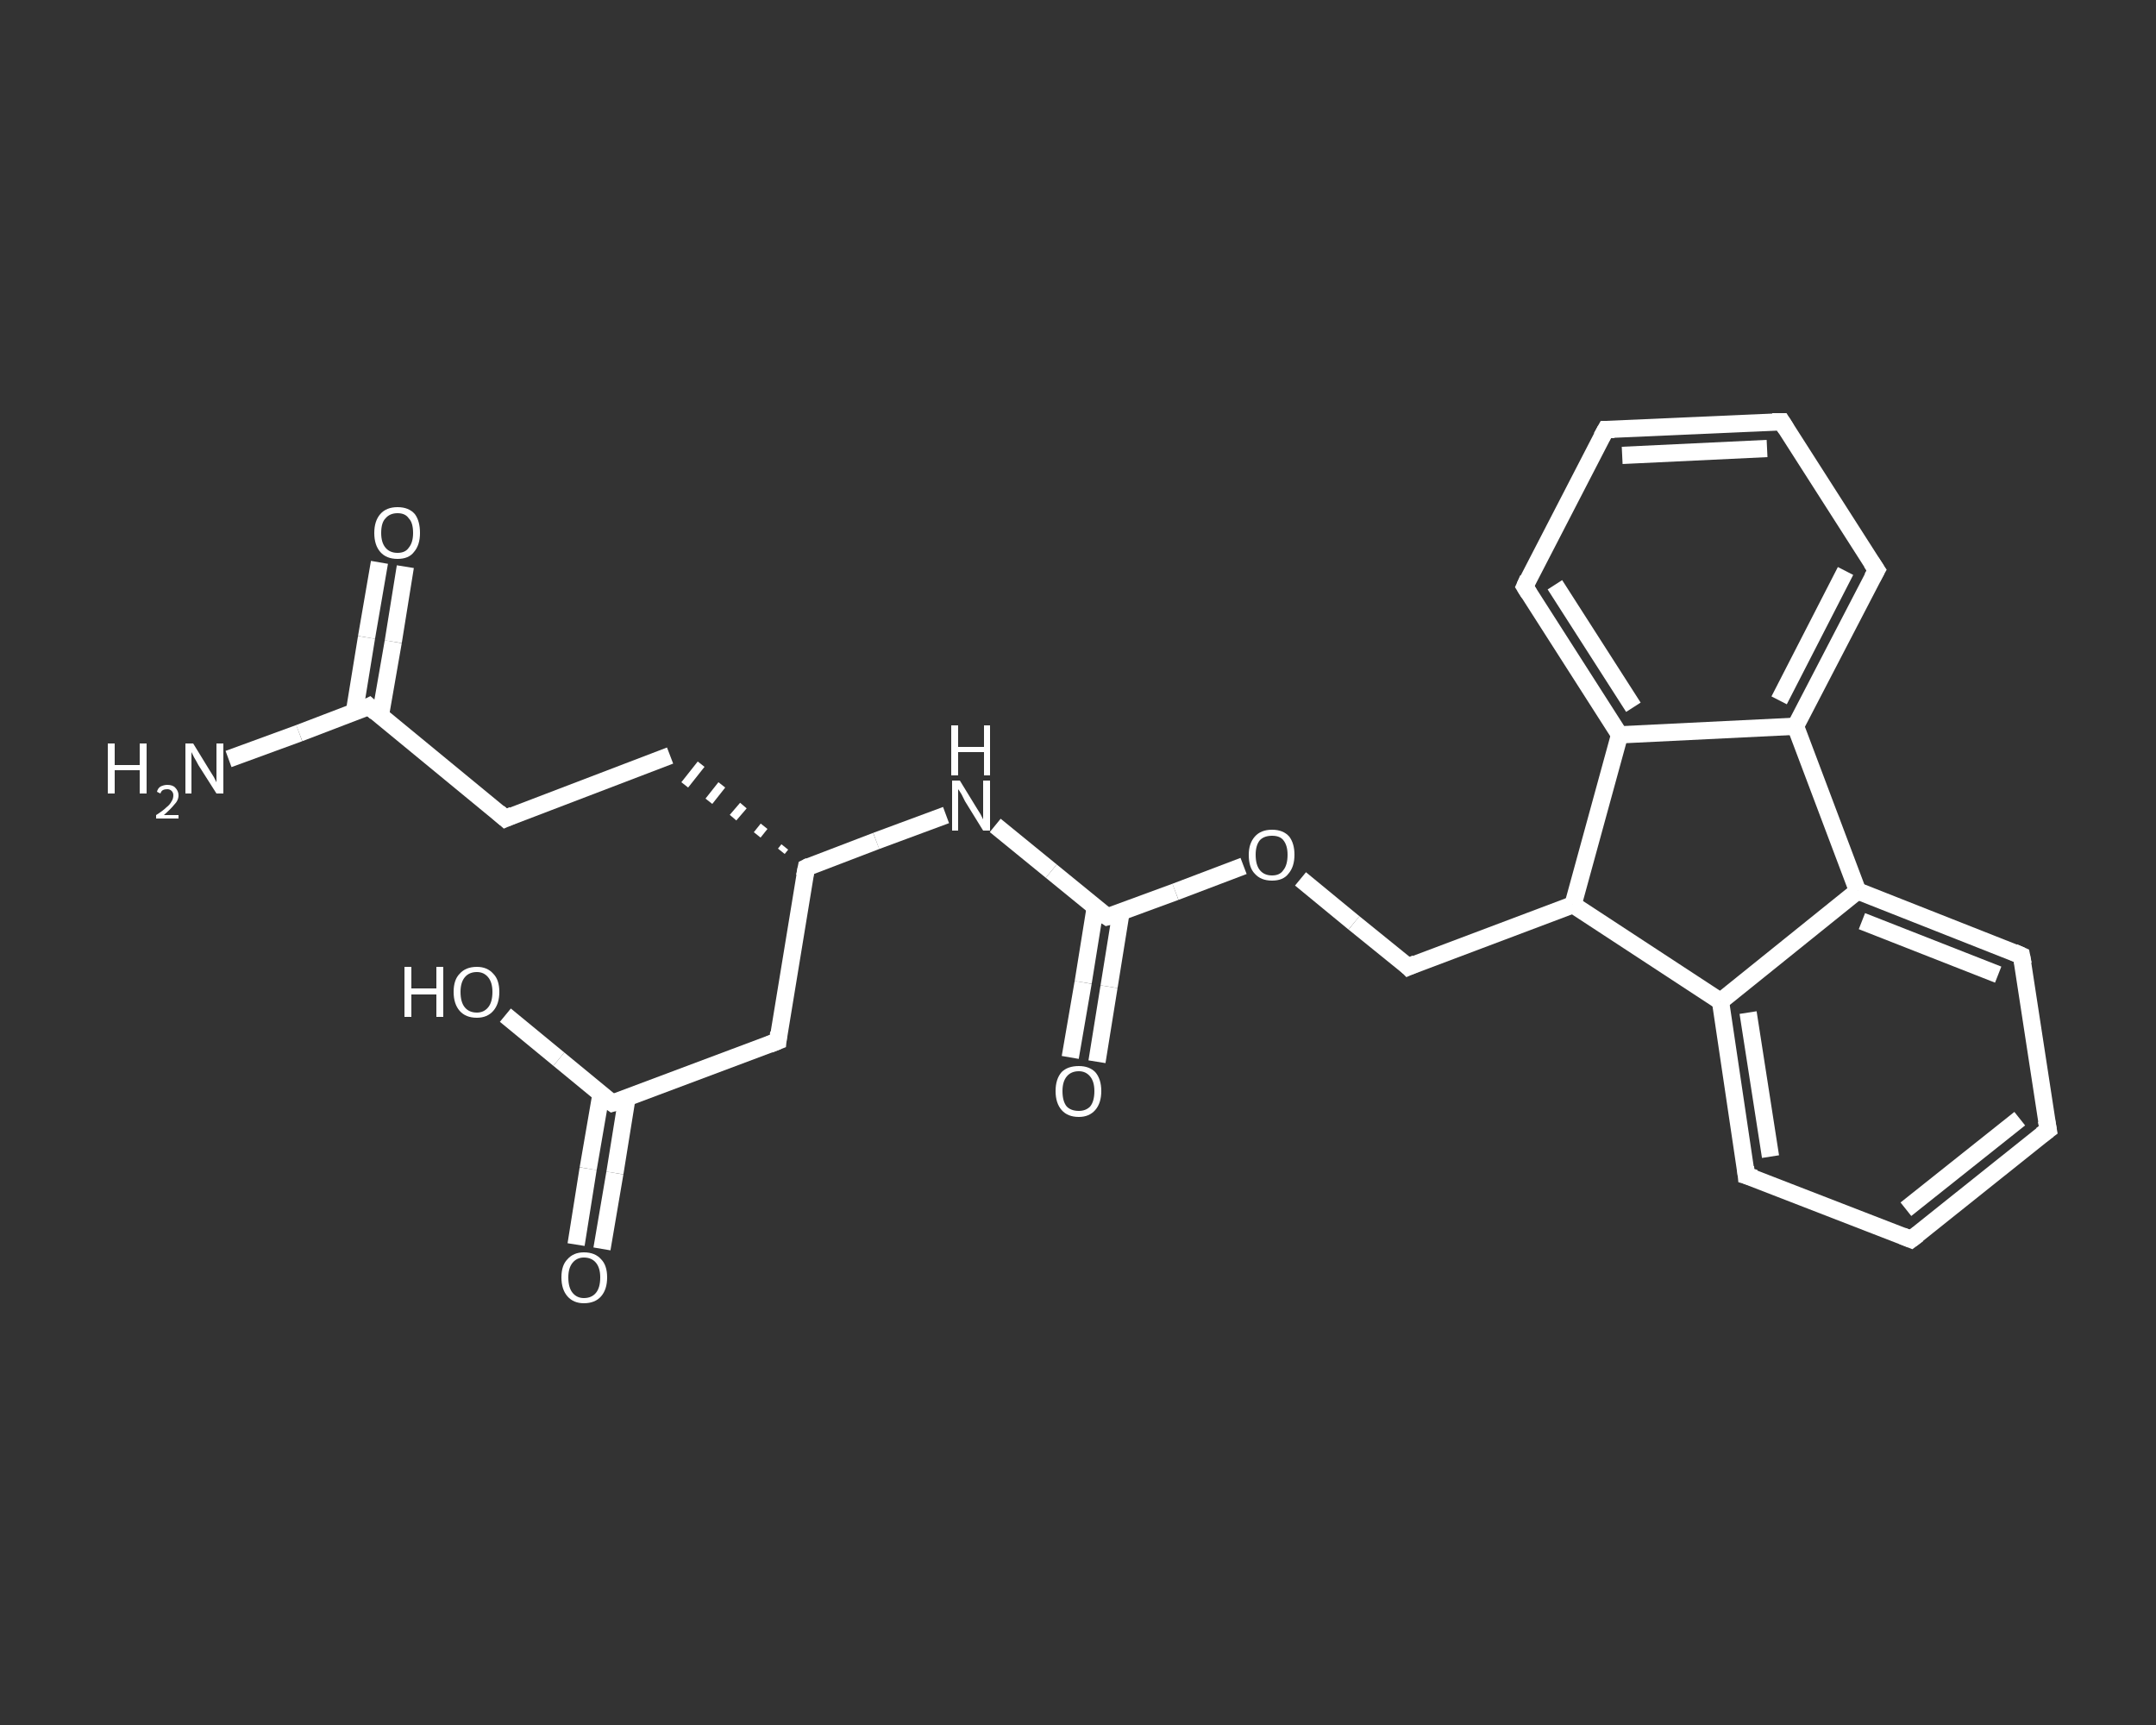 <?xml version='1.0' encoding='iso-8859-1'?>
<svg version='1.1' baseProfile='full'
              xmlns='http://www.w3.org/2000/svg'
                      xmlns:rdkit='http://www.rdkit.org/xml'
                      xmlns:xlink='http://www.w3.org/1999/xlink'
                  xml:space='preserve'
width='250px' height='200px' viewBox='0 0 250 200'>
<rect x="0" y="0" width="250" height="200" fill="#333333" stroke="none"/>
<!-- END OF HEADER -->
<rect style='opacity:1.0;fill:transparent;stroke:none' width='250.0' height='200.0' x='0.0' y='0.0'> </rect>
<path class='bond-0 atom-0 atom-1' d='M 26.5,88.0 L 34.7,85.0' style='fill:none;fill-rule:evenodd;stroke:#FFFFFF;stroke-width:2.0px;stroke-linecap:butt;stroke-linejoin:miter;stroke-opacity:1' />
<path class='bond-0 atom-0 atom-1' d='M 34.7,85.0 L 42.8,81.9' style='fill:none;fill-rule:evenodd;stroke:#FFFFFF;stroke-width:2.0px;stroke-linecap:butt;stroke-linejoin:miter;stroke-opacity:1' />
<path class='bond-1 atom-1 atom-2' d='M 44.1,83.0 L 45.6,74.4' style='fill:none;fill-rule:evenodd;stroke:#FFFFFF;stroke-width:2.0px;stroke-linecap:butt;stroke-linejoin:miter;stroke-opacity:1' />
<path class='bond-1 atom-1 atom-2' d='M 45.6,74.4 L 47.0,65.7' style='fill:none;fill-rule:evenodd;stroke:#FFFFFF;stroke-width:2.0px;stroke-linecap:butt;stroke-linejoin:miter;stroke-opacity:1' />
<path class='bond-1 atom-1 atom-2' d='M 41.1,82.5 L 42.5,73.9' style='fill:none;fill-rule:evenodd;stroke:#FFFFFF;stroke-width:2.0px;stroke-linecap:butt;stroke-linejoin:miter;stroke-opacity:1' />
<path class='bond-1 atom-1 atom-2' d='M 42.5,73.9 L 44.0,65.2' style='fill:none;fill-rule:evenodd;stroke:#FFFFFF;stroke-width:2.0px;stroke-linecap:butt;stroke-linejoin:miter;stroke-opacity:1' />
<path class='bond-2 atom-1 atom-3' d='M 42.8,81.9 L 58.6,94.9' style='fill:none;fill-rule:evenodd;stroke:#FFFFFF;stroke-width:2.0px;stroke-linecap:butt;stroke-linejoin:miter;stroke-opacity:1' />
<path class='bond-3 atom-3 atom-4' d='M 58.6,94.9 L 77.7,87.6' style='fill:none;fill-rule:evenodd;stroke:#FFFFFF;stroke-width:2.0px;stroke-linecap:butt;stroke-linejoin:miter;stroke-opacity:1' />
<path class='bond-4 atom-5 atom-4' d='M 91.0,98.2 L 90.6,98.7' style='fill:none;fill-rule:evenodd;stroke:#FFFFFF;stroke-width:1.0px;stroke-linecap:butt;stroke-linejoin:miter;stroke-opacity:1' />
<path class='bond-4 atom-5 atom-4' d='M 88.6,95.8 L 87.8,96.8' style='fill:none;fill-rule:evenodd;stroke:#FFFFFF;stroke-width:1.0px;stroke-linecap:butt;stroke-linejoin:miter;stroke-opacity:1' />
<path class='bond-4 atom-5 atom-4' d='M 86.2,93.4 L 85.0,94.8' style='fill:none;fill-rule:evenodd;stroke:#FFFFFF;stroke-width:1.0px;stroke-linecap:butt;stroke-linejoin:miter;stroke-opacity:1' />
<path class='bond-4 atom-5 atom-4' d='M 83.7,91.0 L 82.2,92.9' style='fill:none;fill-rule:evenodd;stroke:#FFFFFF;stroke-width:1.0px;stroke-linecap:butt;stroke-linejoin:miter;stroke-opacity:1' />
<path class='bond-4 atom-5 atom-4' d='M 81.3,88.6 L 79.4,91.0' style='fill:none;fill-rule:evenodd;stroke:#FFFFFF;stroke-width:1.0px;stroke-linecap:butt;stroke-linejoin:miter;stroke-opacity:1' />
<path class='bond-5 atom-5 atom-6' d='M 93.5,100.6 L 90.2,120.7' style='fill:none;fill-rule:evenodd;stroke:#FFFFFF;stroke-width:2.0px;stroke-linecap:butt;stroke-linejoin:miter;stroke-opacity:1' />
<path class='bond-6 atom-6 atom-7' d='M 90.2,120.7 L 71.0,127.9' style='fill:none;fill-rule:evenodd;stroke:#FFFFFF;stroke-width:2.0px;stroke-linecap:butt;stroke-linejoin:miter;stroke-opacity:1' />
<path class='bond-7 atom-7 atom-8' d='M 69.7,126.8 L 68.2,135.5' style='fill:none;fill-rule:evenodd;stroke:#FFFFFF;stroke-width:2.0px;stroke-linecap:butt;stroke-linejoin:miter;stroke-opacity:1' />
<path class='bond-7 atom-7 atom-8' d='M 68.2,135.5 L 66.8,144.3' style='fill:none;fill-rule:evenodd;stroke:#FFFFFF;stroke-width:2.0px;stroke-linecap:butt;stroke-linejoin:miter;stroke-opacity:1' />
<path class='bond-7 atom-7 atom-8' d='M 72.7,127.3 L 71.3,136.0' style='fill:none;fill-rule:evenodd;stroke:#FFFFFF;stroke-width:2.0px;stroke-linecap:butt;stroke-linejoin:miter;stroke-opacity:1' />
<path class='bond-7 atom-7 atom-8' d='M 71.3,136.0 L 69.8,144.8' style='fill:none;fill-rule:evenodd;stroke:#FFFFFF;stroke-width:2.0px;stroke-linecap:butt;stroke-linejoin:miter;stroke-opacity:1' />
<path class='bond-8 atom-7 atom-9' d='M 71.0,127.9 L 64.8,122.8' style='fill:none;fill-rule:evenodd;stroke:#FFFFFF;stroke-width:2.0px;stroke-linecap:butt;stroke-linejoin:miter;stroke-opacity:1' />
<path class='bond-8 atom-7 atom-9' d='M 64.8,122.8 L 58.6,117.7' style='fill:none;fill-rule:evenodd;stroke:#FFFFFF;stroke-width:2.0px;stroke-linecap:butt;stroke-linejoin:miter;stroke-opacity:1' />
<path class='bond-9 atom-5 atom-10' d='M 93.5,100.6 L 101.6,97.5' style='fill:none;fill-rule:evenodd;stroke:#FFFFFF;stroke-width:2.0px;stroke-linecap:butt;stroke-linejoin:miter;stroke-opacity:1' />
<path class='bond-9 atom-5 atom-10' d='M 101.6,97.5 L 109.7,94.5' style='fill:none;fill-rule:evenodd;stroke:#FFFFFF;stroke-width:2.0px;stroke-linecap:butt;stroke-linejoin:miter;stroke-opacity:1' />
<path class='bond-10 atom-10 atom-11' d='M 115.4,95.7 L 121.9,101.0' style='fill:none;fill-rule:evenodd;stroke:#FFFFFF;stroke-width:2.0px;stroke-linecap:butt;stroke-linejoin:miter;stroke-opacity:1' />
<path class='bond-10 atom-10 atom-11' d='M 121.9,101.0 L 128.4,106.3' style='fill:none;fill-rule:evenodd;stroke:#FFFFFF;stroke-width:2.0px;stroke-linecap:butt;stroke-linejoin:miter;stroke-opacity:1' />
<path class='bond-11 atom-11 atom-12' d='M 127.0,105.2 L 125.6,113.9' style='fill:none;fill-rule:evenodd;stroke:#FFFFFF;stroke-width:2.0px;stroke-linecap:butt;stroke-linejoin:miter;stroke-opacity:1' />
<path class='bond-11 atom-11 atom-12' d='M 125.6,113.9 L 124.1,122.6' style='fill:none;fill-rule:evenodd;stroke:#FFFFFF;stroke-width:2.0px;stroke-linecap:butt;stroke-linejoin:miter;stroke-opacity:1' />
<path class='bond-11 atom-11 atom-12' d='M 130.0,105.7 L 128.6,114.4' style='fill:none;fill-rule:evenodd;stroke:#FFFFFF;stroke-width:2.0px;stroke-linecap:butt;stroke-linejoin:miter;stroke-opacity:1' />
<path class='bond-11 atom-11 atom-12' d='M 128.6,114.4 L 127.2,123.1' style='fill:none;fill-rule:evenodd;stroke:#FFFFFF;stroke-width:2.0px;stroke-linecap:butt;stroke-linejoin:miter;stroke-opacity:1' />
<path class='bond-12 atom-11 atom-13' d='M 128.4,106.3 L 136.3,103.4' style='fill:none;fill-rule:evenodd;stroke:#FFFFFF;stroke-width:2.0px;stroke-linecap:butt;stroke-linejoin:miter;stroke-opacity:1' />
<path class='bond-12 atom-11 atom-13' d='M 136.3,103.4 L 144.2,100.4' style='fill:none;fill-rule:evenodd;stroke:#FFFFFF;stroke-width:2.0px;stroke-linecap:butt;stroke-linejoin:miter;stroke-opacity:1' />
<path class='bond-13 atom-13 atom-14' d='M 150.8,101.9 L 157.0,107.0' style='fill:none;fill-rule:evenodd;stroke:#FFFFFF;stroke-width:2.0px;stroke-linecap:butt;stroke-linejoin:miter;stroke-opacity:1' />
<path class='bond-13 atom-13 atom-14' d='M 157.0,107.0 L 163.3,112.1' style='fill:none;fill-rule:evenodd;stroke:#FFFFFF;stroke-width:2.0px;stroke-linecap:butt;stroke-linejoin:miter;stroke-opacity:1' />
<path class='bond-14 atom-14 atom-15' d='M 163.3,112.1 L 182.4,104.9' style='fill:none;fill-rule:evenodd;stroke:#FFFFFF;stroke-width:2.0px;stroke-linecap:butt;stroke-linejoin:miter;stroke-opacity:1' />
<path class='bond-15 atom-15 atom-16' d='M 182.4,104.9 L 199.5,116.1' style='fill:none;fill-rule:evenodd;stroke:#FFFFFF;stroke-width:2.0px;stroke-linecap:butt;stroke-linejoin:miter;stroke-opacity:1' />
<path class='bond-16 atom-16 atom-17' d='M 199.5,116.1 L 202.5,136.3' style='fill:none;fill-rule:evenodd;stroke:#FFFFFF;stroke-width:2.0px;stroke-linecap:butt;stroke-linejoin:miter;stroke-opacity:1' />
<path class='bond-16 atom-16 atom-17' d='M 202.7,117.4 L 205.3,134.1' style='fill:none;fill-rule:evenodd;stroke:#FFFFFF;stroke-width:2.0px;stroke-linecap:butt;stroke-linejoin:miter;stroke-opacity:1' />
<path class='bond-17 atom-17 atom-18' d='M 202.5,136.3 L 221.6,143.7' style='fill:none;fill-rule:evenodd;stroke:#FFFFFF;stroke-width:2.0px;stroke-linecap:butt;stroke-linejoin:miter;stroke-opacity:1' />
<path class='bond-18 atom-18 atom-19' d='M 221.6,143.7 L 237.5,131.0' style='fill:none;fill-rule:evenodd;stroke:#FFFFFF;stroke-width:2.0px;stroke-linecap:butt;stroke-linejoin:miter;stroke-opacity:1' />
<path class='bond-18 atom-18 atom-19' d='M 221.0,140.2 L 234.2,129.7' style='fill:none;fill-rule:evenodd;stroke:#FFFFFF;stroke-width:2.0px;stroke-linecap:butt;stroke-linejoin:miter;stroke-opacity:1' />
<path class='bond-19 atom-19 atom-20' d='M 237.5,131.0 L 234.4,110.8' style='fill:none;fill-rule:evenodd;stroke:#FFFFFF;stroke-width:2.0px;stroke-linecap:butt;stroke-linejoin:miter;stroke-opacity:1' />
<path class='bond-20 atom-20 atom-21' d='M 234.4,110.8 L 215.4,103.3' style='fill:none;fill-rule:evenodd;stroke:#FFFFFF;stroke-width:2.0px;stroke-linecap:butt;stroke-linejoin:miter;stroke-opacity:1' />
<path class='bond-20 atom-20 atom-21' d='M 231.7,113.0 L 215.9,106.8' style='fill:none;fill-rule:evenodd;stroke:#FFFFFF;stroke-width:2.0px;stroke-linecap:butt;stroke-linejoin:miter;stroke-opacity:1' />
<path class='bond-21 atom-21 atom-22' d='M 215.4,103.3 L 208.2,84.2' style='fill:none;fill-rule:evenodd;stroke:#FFFFFF;stroke-width:2.0px;stroke-linecap:butt;stroke-linejoin:miter;stroke-opacity:1' />
<path class='bond-22 atom-22 atom-23' d='M 208.2,84.2 L 217.6,66.1' style='fill:none;fill-rule:evenodd;stroke:#FFFFFF;stroke-width:2.0px;stroke-linecap:butt;stroke-linejoin:miter;stroke-opacity:1' />
<path class='bond-22 atom-22 atom-23' d='M 206.3,81.2 L 214.0,66.2' style='fill:none;fill-rule:evenodd;stroke:#FFFFFF;stroke-width:2.0px;stroke-linecap:butt;stroke-linejoin:miter;stroke-opacity:1' />
<path class='bond-23 atom-23 atom-24' d='M 217.6,66.1 L 206.6,48.9' style='fill:none;fill-rule:evenodd;stroke:#FFFFFF;stroke-width:2.0px;stroke-linecap:butt;stroke-linejoin:miter;stroke-opacity:1' />
<path class='bond-24 atom-24 atom-25' d='M 206.6,48.9 L 186.2,49.8' style='fill:none;fill-rule:evenodd;stroke:#FFFFFF;stroke-width:2.0px;stroke-linecap:butt;stroke-linejoin:miter;stroke-opacity:1' />
<path class='bond-24 atom-24 atom-25' d='M 204.9,52.0 L 188.1,52.8' style='fill:none;fill-rule:evenodd;stroke:#FFFFFF;stroke-width:2.0px;stroke-linecap:butt;stroke-linejoin:miter;stroke-opacity:1' />
<path class='bond-25 atom-25 atom-26' d='M 186.2,49.8 L 176.8,68.0' style='fill:none;fill-rule:evenodd;stroke:#FFFFFF;stroke-width:2.0px;stroke-linecap:butt;stroke-linejoin:miter;stroke-opacity:1' />
<path class='bond-26 atom-26 atom-27' d='M 176.8,68.0 L 187.8,85.2' style='fill:none;fill-rule:evenodd;stroke:#FFFFFF;stroke-width:2.0px;stroke-linecap:butt;stroke-linejoin:miter;stroke-opacity:1' />
<path class='bond-26 atom-26 atom-27' d='M 180.3,67.8 L 189.4,82.0' style='fill:none;fill-rule:evenodd;stroke:#FFFFFF;stroke-width:2.0px;stroke-linecap:butt;stroke-linejoin:miter;stroke-opacity:1' />
<path class='bond-27 atom-27 atom-15' d='M 187.8,85.2 L 182.4,104.9' style='fill:none;fill-rule:evenodd;stroke:#FFFFFF;stroke-width:2.0px;stroke-linecap:butt;stroke-linejoin:miter;stroke-opacity:1' />
<path class='bond-28 atom-21 atom-16' d='M 215.4,103.3 L 199.5,116.1' style='fill:none;fill-rule:evenodd;stroke:#FFFFFF;stroke-width:2.0px;stroke-linecap:butt;stroke-linejoin:miter;stroke-opacity:1' />
<path class='bond-29 atom-27 atom-22' d='M 187.8,85.2 L 208.2,84.2' style='fill:none;fill-rule:evenodd;stroke:#FFFFFF;stroke-width:2.0px;stroke-linecap:butt;stroke-linejoin:miter;stroke-opacity:1' />
<path d='M 42.4,82.1 L 42.8,81.9 L 43.6,82.6' style='fill:none;stroke:#FFFFFF;stroke-width:2.0px;stroke-linecap:butt;stroke-linejoin:miter;stroke-opacity:1;' />
<path d='M 57.8,94.2 L 58.6,94.9 L 59.5,94.5' style='fill:none;stroke:#FFFFFF;stroke-width:2.0px;stroke-linecap:butt;stroke-linejoin:miter;stroke-opacity:1;' />
<path d='M 93.3,101.6 L 93.5,100.6 L 93.9,100.4' style='fill:none;stroke:#FFFFFF;stroke-width:2.0px;stroke-linecap:butt;stroke-linejoin:miter;stroke-opacity:1;' />
<path d='M 90.3,119.7 L 90.2,120.7 L 89.2,121.1' style='fill:none;stroke:#FFFFFF;stroke-width:2.0px;stroke-linecap:butt;stroke-linejoin:miter;stroke-opacity:1;' />
<path d='M 72.0,127.6 L 71.0,127.9 L 70.7,127.7' style='fill:none;stroke:#FFFFFF;stroke-width:2.0px;stroke-linecap:butt;stroke-linejoin:miter;stroke-opacity:1;' />
<path d='M 128.1,106.1 L 128.4,106.3 L 128.8,106.2' style='fill:none;stroke:#FFFFFF;stroke-width:2.0px;stroke-linecap:butt;stroke-linejoin:miter;stroke-opacity:1;' />
<path d='M 163.0,111.8 L 163.3,112.1 L 164.2,111.7' style='fill:none;stroke:#FFFFFF;stroke-width:2.0px;stroke-linecap:butt;stroke-linejoin:miter;stroke-opacity:1;' />
<path d='M 202.4,135.3 L 202.5,136.3 L 203.5,136.6' style='fill:none;stroke:#FFFFFF;stroke-width:2.0px;stroke-linecap:butt;stroke-linejoin:miter;stroke-opacity:1;' />
<path d='M 220.6,143.3 L 221.6,143.7 L 222.4,143.1' style='fill:none;stroke:#FFFFFF;stroke-width:2.0px;stroke-linecap:butt;stroke-linejoin:miter;stroke-opacity:1;' />
<path d='M 236.7,131.6 L 237.5,131.0 L 237.3,129.9' style='fill:none;stroke:#FFFFFF;stroke-width:2.0px;stroke-linecap:butt;stroke-linejoin:miter;stroke-opacity:1;' />
<path d='M 234.6,111.8 L 234.4,110.8 L 233.5,110.4' style='fill:none;stroke:#FFFFFF;stroke-width:2.0px;stroke-linecap:butt;stroke-linejoin:miter;stroke-opacity:1;' />
<path d='M 217.1,67.0 L 217.6,66.1 L 217.0,65.2' style='fill:none;stroke:#FFFFFF;stroke-width:2.0px;stroke-linecap:butt;stroke-linejoin:miter;stroke-opacity:1;' />
<path d='M 207.1,49.7 L 206.6,48.9 L 205.5,48.9' style='fill:none;stroke:#FFFFFF;stroke-width:2.0px;stroke-linecap:butt;stroke-linejoin:miter;stroke-opacity:1;' />
<path d='M 187.2,49.8 L 186.2,49.8 L 185.7,50.7' style='fill:none;stroke:#FFFFFF;stroke-width:2.0px;stroke-linecap:butt;stroke-linejoin:miter;stroke-opacity:1;' />
<path d='M 177.2,67.1 L 176.8,68.0 L 177.3,68.8' style='fill:none;stroke:#FFFFFF;stroke-width:2.0px;stroke-linecap:butt;stroke-linejoin:miter;stroke-opacity:1;' />
<path class='atom-0' d='M 12.5 86.2
L 13.3 86.2
L 13.3 88.7
L 16.2 88.7
L 16.2 86.2
L 17.0 86.2
L 17.0 92.0
L 16.2 92.0
L 16.2 89.3
L 13.3 89.3
L 13.3 92.0
L 12.5 92.0
L 12.5 86.2
' fill='#FFFFFF'/>
<path class='atom-0' d='M 18.2 91.8
Q 18.3 91.4, 18.6 91.2
Q 19.0 91.0, 19.4 91.0
Q 20.0 91.0, 20.3 91.3
Q 20.7 91.7, 20.7 92.2
Q 20.7 92.8, 20.2 93.3
Q 19.8 93.8, 19.0 94.5
L 20.7 94.5
L 20.7 94.9
L 18.1 94.9
L 18.1 94.5
Q 18.9 94.0, 19.3 93.6
Q 19.7 93.3, 19.9 92.9
Q 20.1 92.6, 20.1 92.2
Q 20.1 91.9, 19.9 91.7
Q 19.7 91.5, 19.4 91.5
Q 19.1 91.5, 18.9 91.6
Q 18.7 91.7, 18.6 92.0
L 18.2 91.8
' fill='#FFFFFF'/>
<path class='atom-0' d='M 22.4 86.2
L 24.3 89.3
Q 24.5 89.6, 24.8 90.1
Q 25.1 90.7, 25.1 90.7
L 25.1 86.2
L 25.9 86.2
L 25.9 92.0
L 25.1 92.0
L 23.0 88.7
Q 22.8 88.3, 22.5 87.8
Q 22.3 87.4, 22.2 87.2
L 22.2 92.0
L 21.5 92.0
L 21.5 86.2
L 22.4 86.2
' fill='#FFFFFF'/>
<path class='atom-2' d='M 43.4 61.8
Q 43.4 60.4, 44.1 59.6
Q 44.8 58.8, 46.1 58.8
Q 47.4 58.8, 48.1 59.6
Q 48.7 60.4, 48.7 61.8
Q 48.7 63.2, 48.0 64.0
Q 47.4 64.8, 46.1 64.8
Q 44.8 64.8, 44.1 64.0
Q 43.4 63.2, 43.4 61.8
M 46.1 64.1
Q 47.0 64.1, 47.4 63.5
Q 47.9 62.9, 47.9 61.8
Q 47.9 60.6, 47.4 60.1
Q 47.0 59.5, 46.1 59.5
Q 45.2 59.5, 44.7 60.1
Q 44.2 60.6, 44.2 61.8
Q 44.2 62.9, 44.7 63.5
Q 45.2 64.1, 46.1 64.1
' fill='#FFFFFF'/>
<path class='atom-8' d='M 65.1 148.1
Q 65.1 146.7, 65.8 146.0
Q 66.5 145.2, 67.7 145.2
Q 69.0 145.2, 69.7 146.0
Q 70.4 146.7, 70.4 148.1
Q 70.4 149.5, 69.7 150.3
Q 69.0 151.1, 67.7 151.1
Q 66.5 151.1, 65.8 150.3
Q 65.1 149.5, 65.1 148.1
M 67.7 150.5
Q 68.6 150.5, 69.1 149.9
Q 69.6 149.3, 69.6 148.1
Q 69.6 147.0, 69.1 146.4
Q 68.6 145.8, 67.7 145.8
Q 66.9 145.8, 66.4 146.4
Q 65.9 147.0, 65.9 148.1
Q 65.9 149.3, 66.4 149.9
Q 66.9 150.5, 67.7 150.5
' fill='#FFFFFF'/>
<path class='atom-9' d='M 46.9 112.1
L 47.7 112.1
L 47.7 114.6
L 50.6 114.6
L 50.6 112.1
L 51.4 112.1
L 51.4 117.9
L 50.6 117.9
L 50.6 115.3
L 47.7 115.3
L 47.7 117.9
L 46.9 117.9
L 46.9 112.1
' fill='#FFFFFF'/>
<path class='atom-9' d='M 52.6 115.0
Q 52.6 113.6, 53.3 112.9
Q 54.0 112.1, 55.3 112.1
Q 56.5 112.1, 57.2 112.9
Q 57.9 113.6, 57.9 115.0
Q 57.9 116.4, 57.2 117.2
Q 56.5 118.0, 55.3 118.0
Q 54.0 118.0, 53.3 117.2
Q 52.6 116.4, 52.6 115.0
M 55.3 117.4
Q 56.1 117.4, 56.6 116.8
Q 57.1 116.2, 57.1 115.0
Q 57.1 113.9, 56.6 113.3
Q 56.1 112.7, 55.3 112.7
Q 54.4 112.7, 53.9 113.3
Q 53.4 113.9, 53.4 115.0
Q 53.4 116.2, 53.9 116.8
Q 54.4 117.4, 55.3 117.4
' fill='#FFFFFF'/>
<path class='atom-10' d='M 111.3 90.5
L 113.2 93.6
Q 113.4 93.9, 113.7 94.4
Q 114.0 95.0, 114.0 95.0
L 114.0 90.5
L 114.8 90.5
L 114.8 96.3
L 114.0 96.3
L 111.9 92.9
Q 111.7 92.5, 111.5 92.1
Q 111.2 91.6, 111.1 91.5
L 111.1 96.3
L 110.4 96.3
L 110.4 90.5
L 111.3 90.5
' fill='#FFFFFF'/>
<path class='atom-10' d='M 110.3 84.1
L 111.1 84.1
L 111.1 86.6
L 114.1 86.6
L 114.1 84.1
L 114.8 84.1
L 114.8 89.9
L 114.1 89.9
L 114.1 87.2
L 111.1 87.2
L 111.1 89.9
L 110.3 89.9
L 110.3 84.1
' fill='#FFFFFF'/>
<path class='atom-12' d='M 122.4 126.5
Q 122.4 125.1, 123.1 124.3
Q 123.8 123.6, 125.1 123.6
Q 126.3 123.6, 127.0 124.3
Q 127.7 125.1, 127.7 126.5
Q 127.7 127.9, 127.0 128.7
Q 126.3 129.5, 125.1 129.5
Q 123.8 129.5, 123.1 128.7
Q 122.4 127.9, 122.4 126.5
M 125.1 128.8
Q 125.9 128.8, 126.4 128.3
Q 126.9 127.7, 126.9 126.5
Q 126.9 125.4, 126.4 124.8
Q 125.9 124.2, 125.1 124.2
Q 124.2 124.2, 123.7 124.8
Q 123.2 125.4, 123.2 126.5
Q 123.2 127.7, 123.7 128.3
Q 124.2 128.8, 125.1 128.8
' fill='#FFFFFF'/>
<path class='atom-13' d='M 144.8 99.1
Q 144.8 97.8, 145.5 97.0
Q 146.2 96.2, 147.5 96.2
Q 148.8 96.2, 149.5 97.0
Q 150.1 97.8, 150.1 99.1
Q 150.1 100.5, 149.4 101.3
Q 148.8 102.1, 147.5 102.1
Q 146.2 102.1, 145.5 101.3
Q 144.8 100.6, 144.8 99.1
M 147.5 101.5
Q 148.4 101.5, 148.8 100.9
Q 149.3 100.3, 149.3 99.1
Q 149.3 98.0, 148.8 97.4
Q 148.4 96.9, 147.5 96.9
Q 146.6 96.9, 146.1 97.4
Q 145.6 98.0, 145.6 99.1
Q 145.6 100.3, 146.1 100.9
Q 146.6 101.5, 147.5 101.5
' fill='#FFFFFF'/>
</svg>

